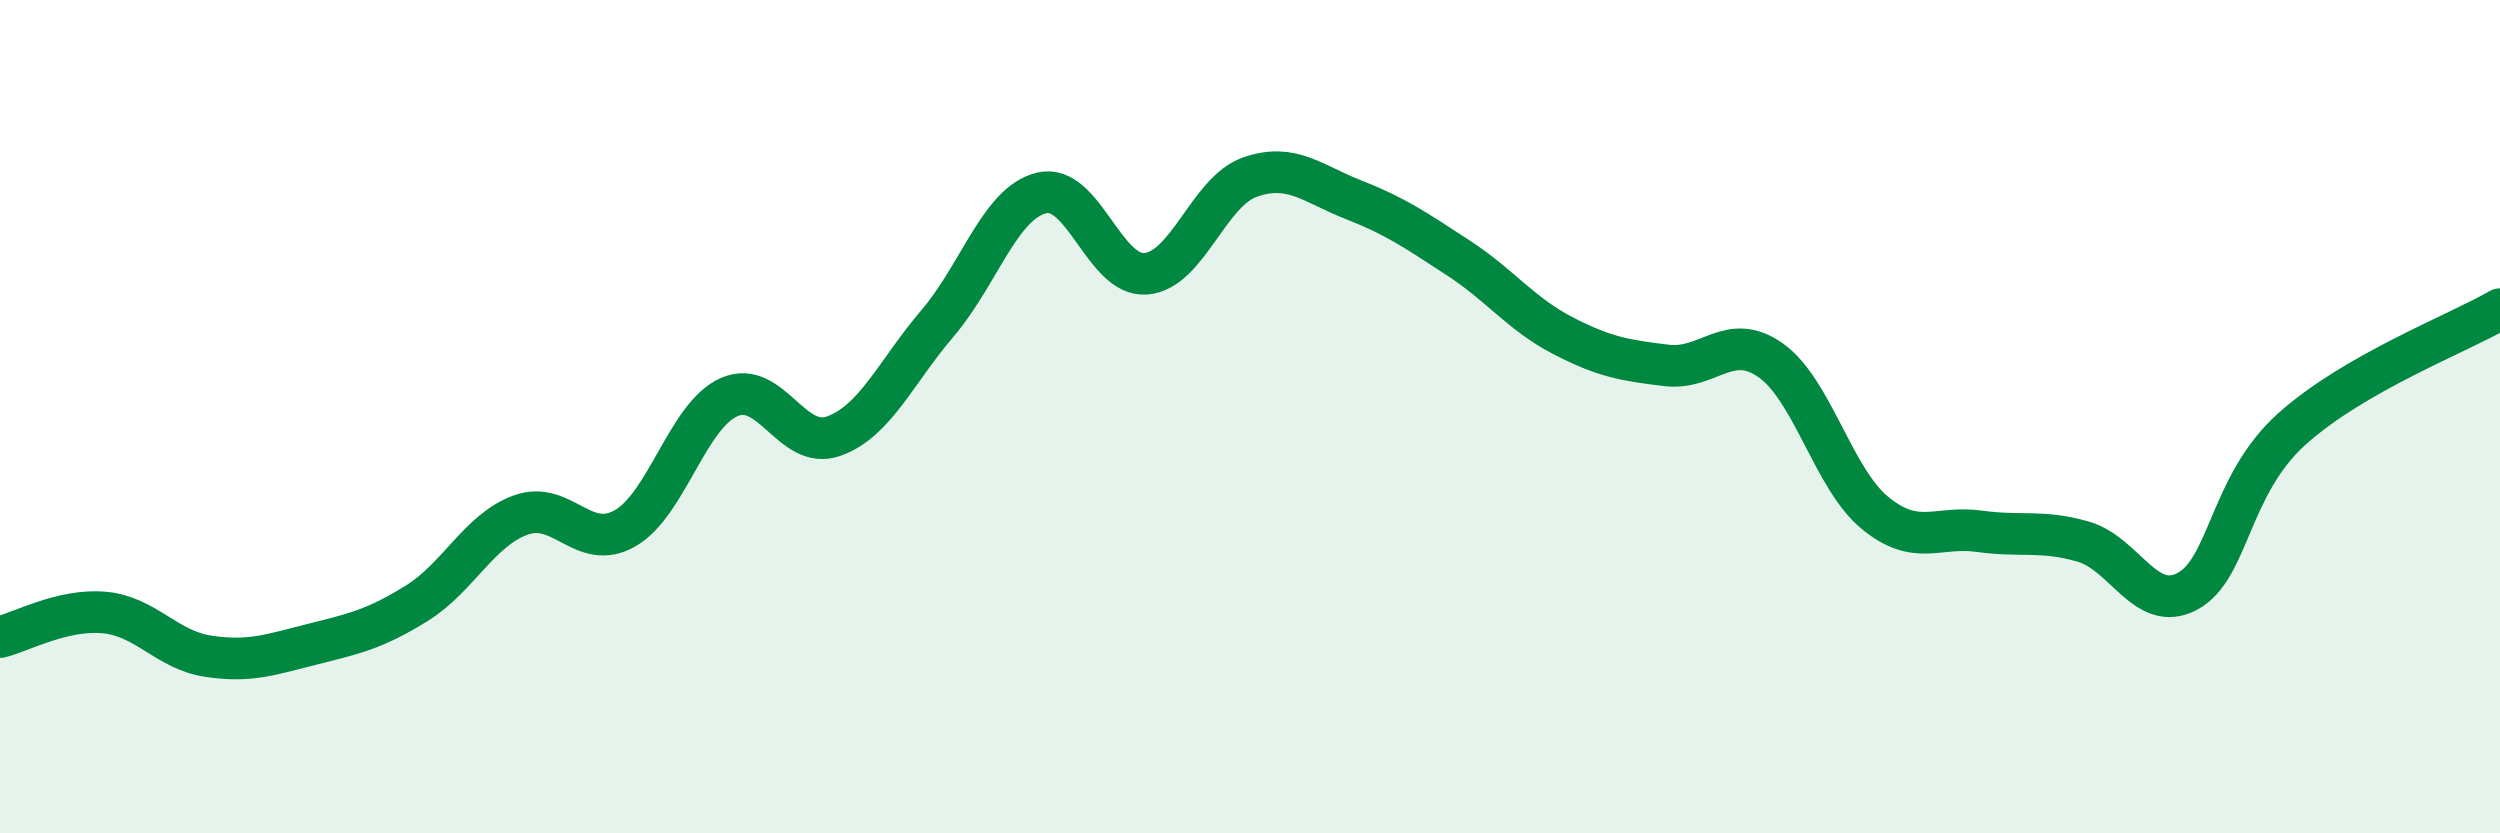 
    <svg width="60" height="20" viewBox="0 0 60 20" xmlns="http://www.w3.org/2000/svg">
      <path
        d="M 0,15.29 C 0.5,15.17 1.5,14.61 2.5,14.7 C 3.5,14.79 4,15.6 5,15.75 C 6,15.9 6.5,15.71 7.5,15.46 C 8.5,15.21 9,15.1 10,14.48 C 11,13.86 11.5,12.72 12.5,12.36 C 13.5,12 14,13.25 15,12.68 C 16,12.11 16.5,9.97 17.5,9.53 C 18.5,9.09 19,10.82 20,10.47 C 21,10.12 21.5,8.93 22.5,7.76 C 23.5,6.59 24,4.87 25,4.63 C 26,4.39 26.5,6.65 27.5,6.57 C 28.5,6.49 29,4.6 30,4.25 C 31,3.9 31.5,4.41 32.5,4.8 C 33.5,5.19 34,5.54 35,6.19 C 36,6.84 36.5,7.53 37.5,8.05 C 38.5,8.57 39,8.65 40,8.77 C 41,8.89 41.5,7.94 42.5,8.65 C 43.5,9.36 44,11.49 45,12.31 C 46,13.13 46.5,12.61 47.5,12.75 C 48.5,12.89 49,12.71 50,13 C 51,13.29 51.5,14.73 52.5,14.19 C 53.5,13.65 53.5,11.65 55,10.3 C 56.5,8.95 59,8 60,7.42L60 20L0 20Z"
        fill="#008740"
        opacity="0.1"
        stroke-linecap="round"
        stroke-linejoin="round"
      />
      <path
        d="M 0,15.29 C 0.5,15.17 1.5,14.61 2.5,14.7 C 3.5,14.79 4,15.6 5,15.75 C 6,15.9 6.5,15.71 7.5,15.46 C 8.5,15.21 9,15.1 10,14.48 C 11,13.86 11.5,12.72 12.5,12.36 C 13.5,12 14,13.25 15,12.68 C 16,12.11 16.5,9.97 17.5,9.53 C 18.5,9.09 19,10.82 20,10.47 C 21,10.12 21.5,8.93 22.5,7.76 C 23.5,6.59 24,4.87 25,4.63 C 26,4.39 26.5,6.65 27.5,6.57 C 28.5,6.49 29,4.6 30,4.25 C 31,3.9 31.5,4.41 32.5,4.8 C 33.5,5.19 34,5.54 35,6.19 C 36,6.84 36.5,7.53 37.5,8.05 C 38.5,8.57 39,8.65 40,8.77 C 41,8.89 41.5,7.94 42.5,8.65 C 43.5,9.36 44,11.49 45,12.31 C 46,13.13 46.5,12.61 47.5,12.75 C 48.5,12.89 49,12.71 50,13 C 51,13.29 51.5,14.73 52.5,14.19 C 53.5,13.65 53.5,11.65 55,10.3 C 56.5,8.95 59,8 60,7.42"
        stroke="#008740"
        stroke-width="1"
        fill="none"
        stroke-linecap="round"
        stroke-linejoin="round"
      />
    </svg>
  